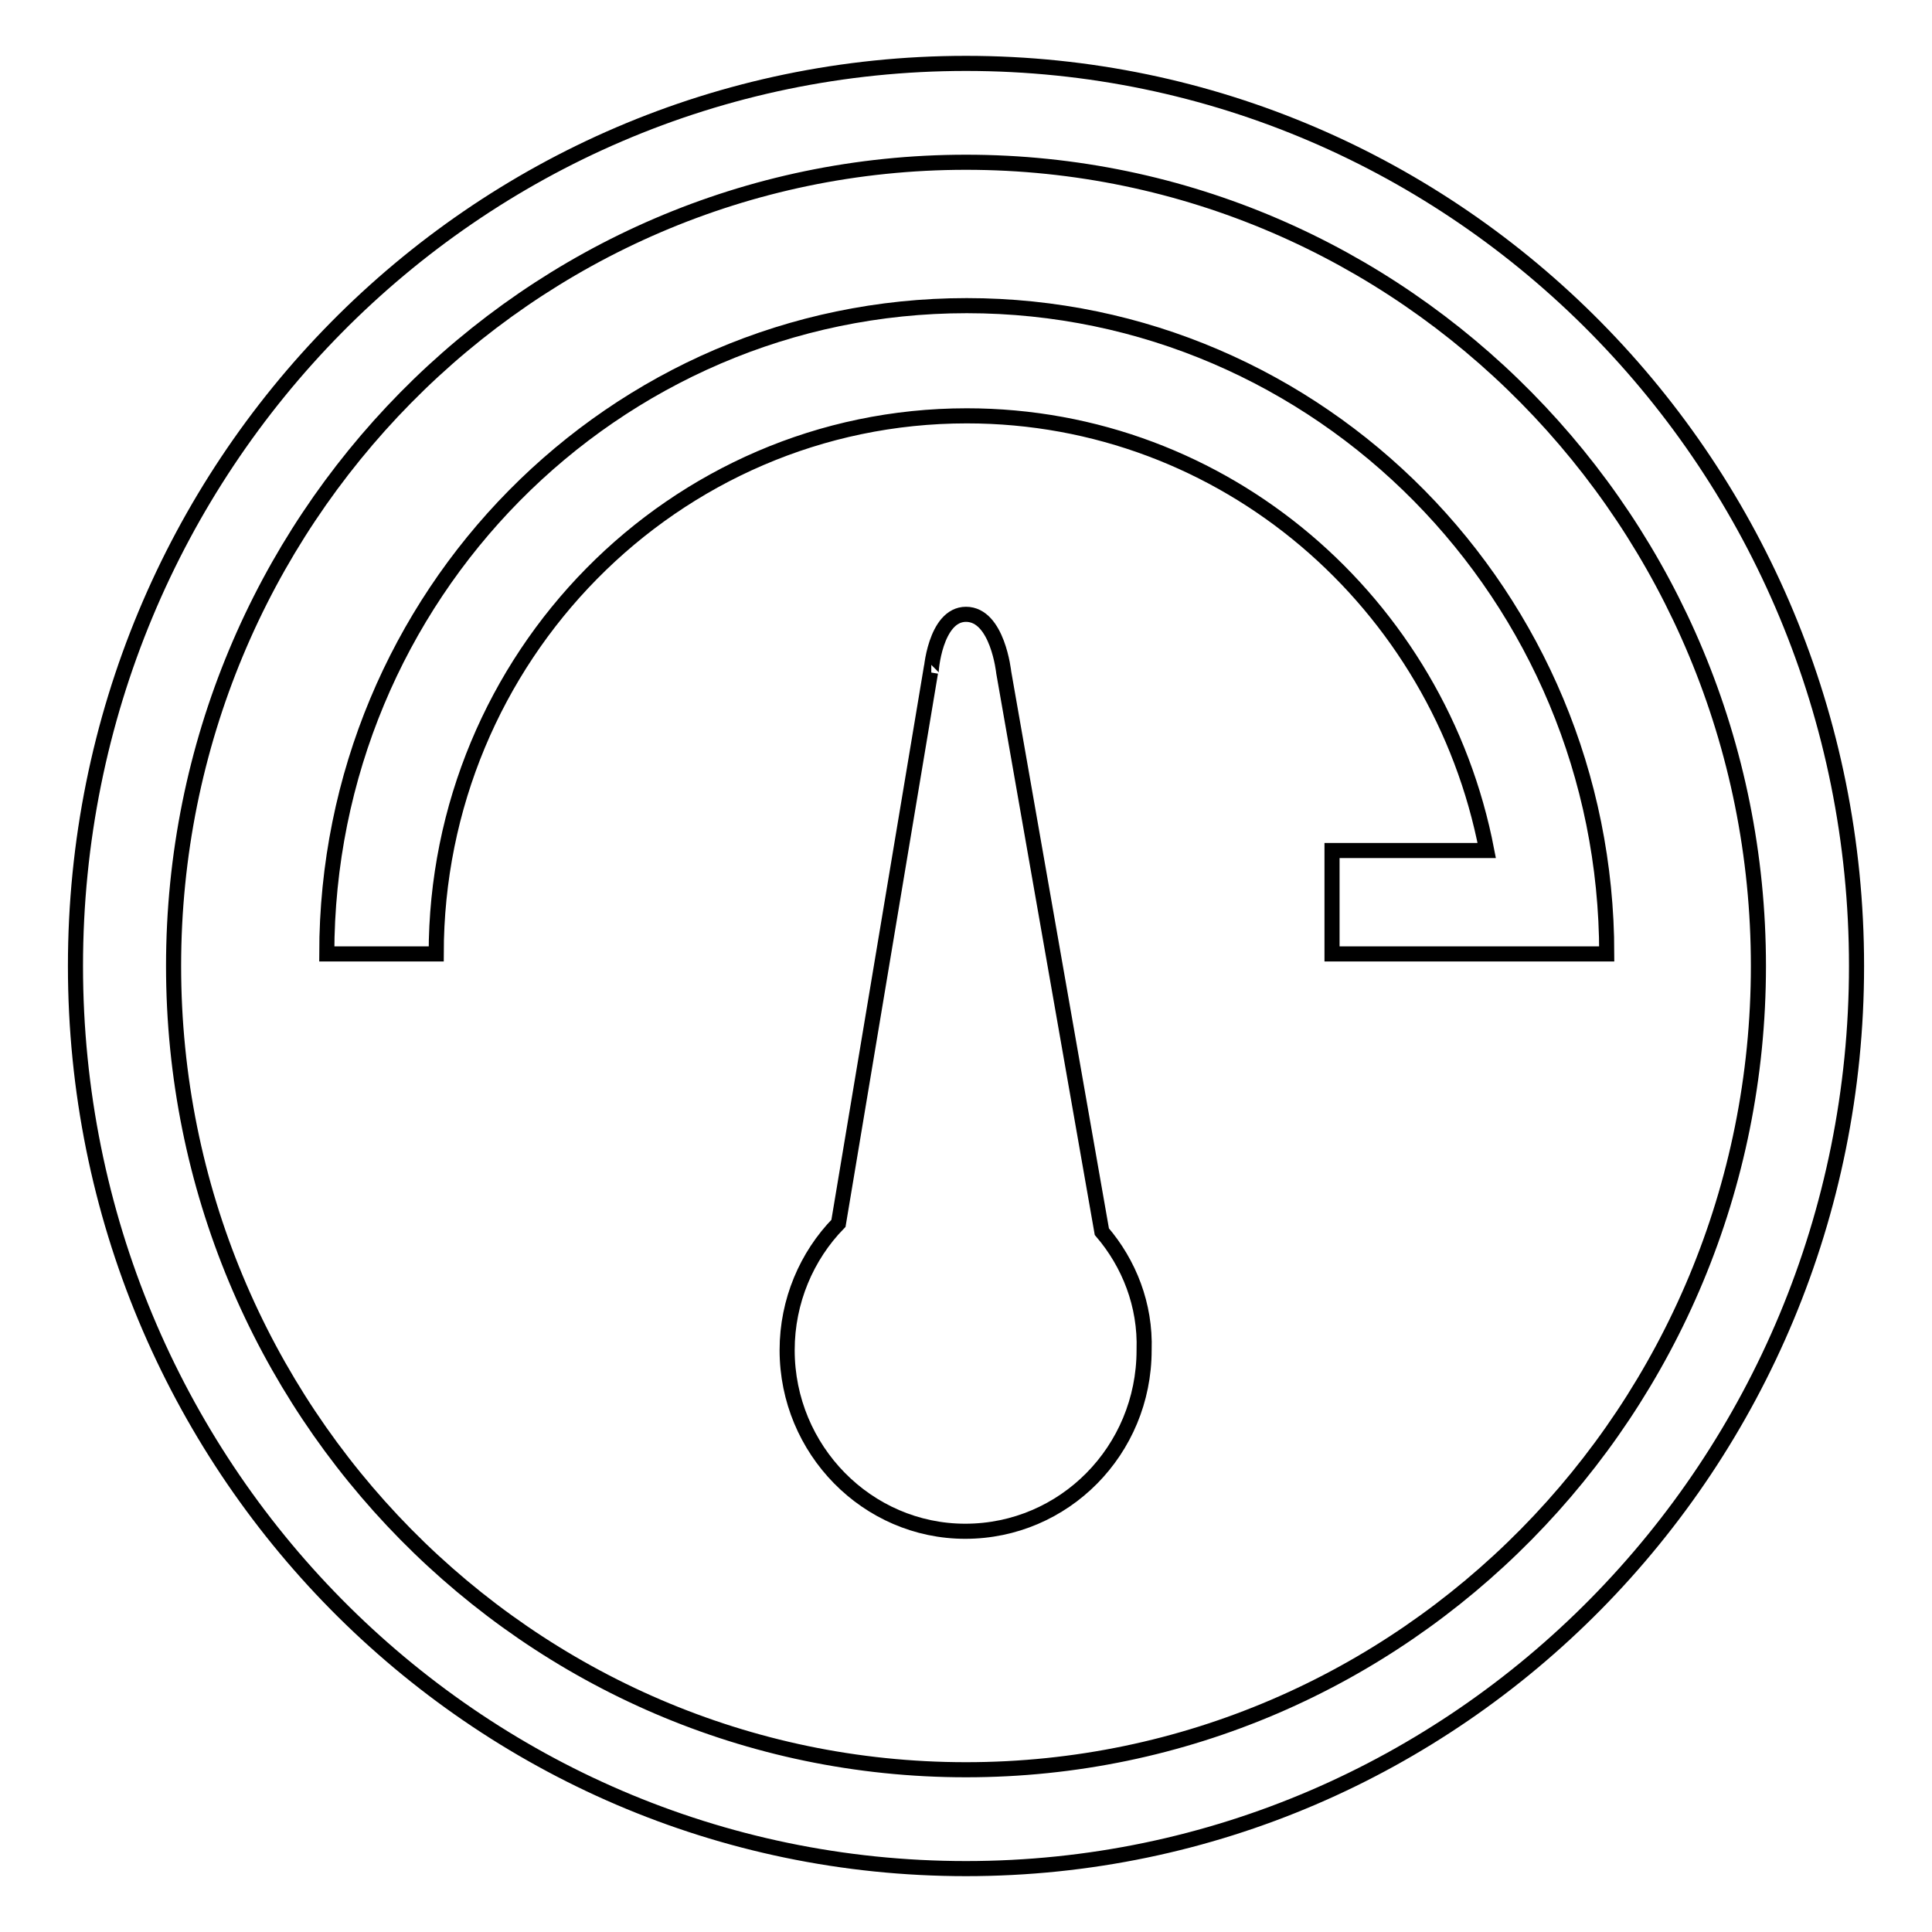 <?xml version="1.0" encoding="utf-8"?>
<!-- Svg Vector Icons : http://www.onlinewebfonts.com/icon -->
<!DOCTYPE svg PUBLIC "-//W3C//DTD SVG 1.1//EN" "http://www.w3.org/Graphics/SVG/1.1/DTD/svg11.dtd">
<svg version="1.1" xmlns="http://www.w3.org/2000/svg" xmlns:xlink="http://www.w3.org/1999/xlink" x="0px" y="0px" viewBox="0 0 256 256" enable-background="new 0 0 256 256" xml:space="preserve">
<g><g><path stroke-width="2" fill-opacity="0" stroke="#000000"  d="M128,8.4C62.8,8.4,10,61.9,10,128c0,66.1,52.8,119.6,118,119.6c65.2,0,118-53.6,118-119.6C246,61.9,193.2,8.4,128,8.4z M128,234.5c-58,0-105-47.7-105-106.5C23,69.2,70,21.5,128,21.5c58,0,105,47.7,105,106.5C233,186.8,186,234.5,128,234.5z"/><path stroke-width="2" fill-opacity="0" stroke="#000000"  d="M128.1,40.5c-46.8,0-84.8,38.5-84.8,85.9v0h14.5v0c0-39.3,31.5-71.3,70.3-71.3c34.2,0,62.6,24.8,68.9,57.6h-20.5v13.7h21.9c0,0,0,0,0,0v0h14.5v0C212.9,79,174.9,40.5,128.1,40.5z"/><path stroke-width="2" fill-opacity="0" stroke="#000000"  d="M146,163.2l-13-74.1c0,0-0.8-7.7-5-7.7c-4.1,0-4.7,7.7-4.6,7.7h-0.1l-12.2,73c-4.2,4.3-6.8,10.3-6.8,16.8c0,13.2,10.6,24,23.6,24c13.1,0,23.7-10.7,23.7-24C151.8,172.9,149.6,167.4,146,163.2z"/></g></g>
</svg>